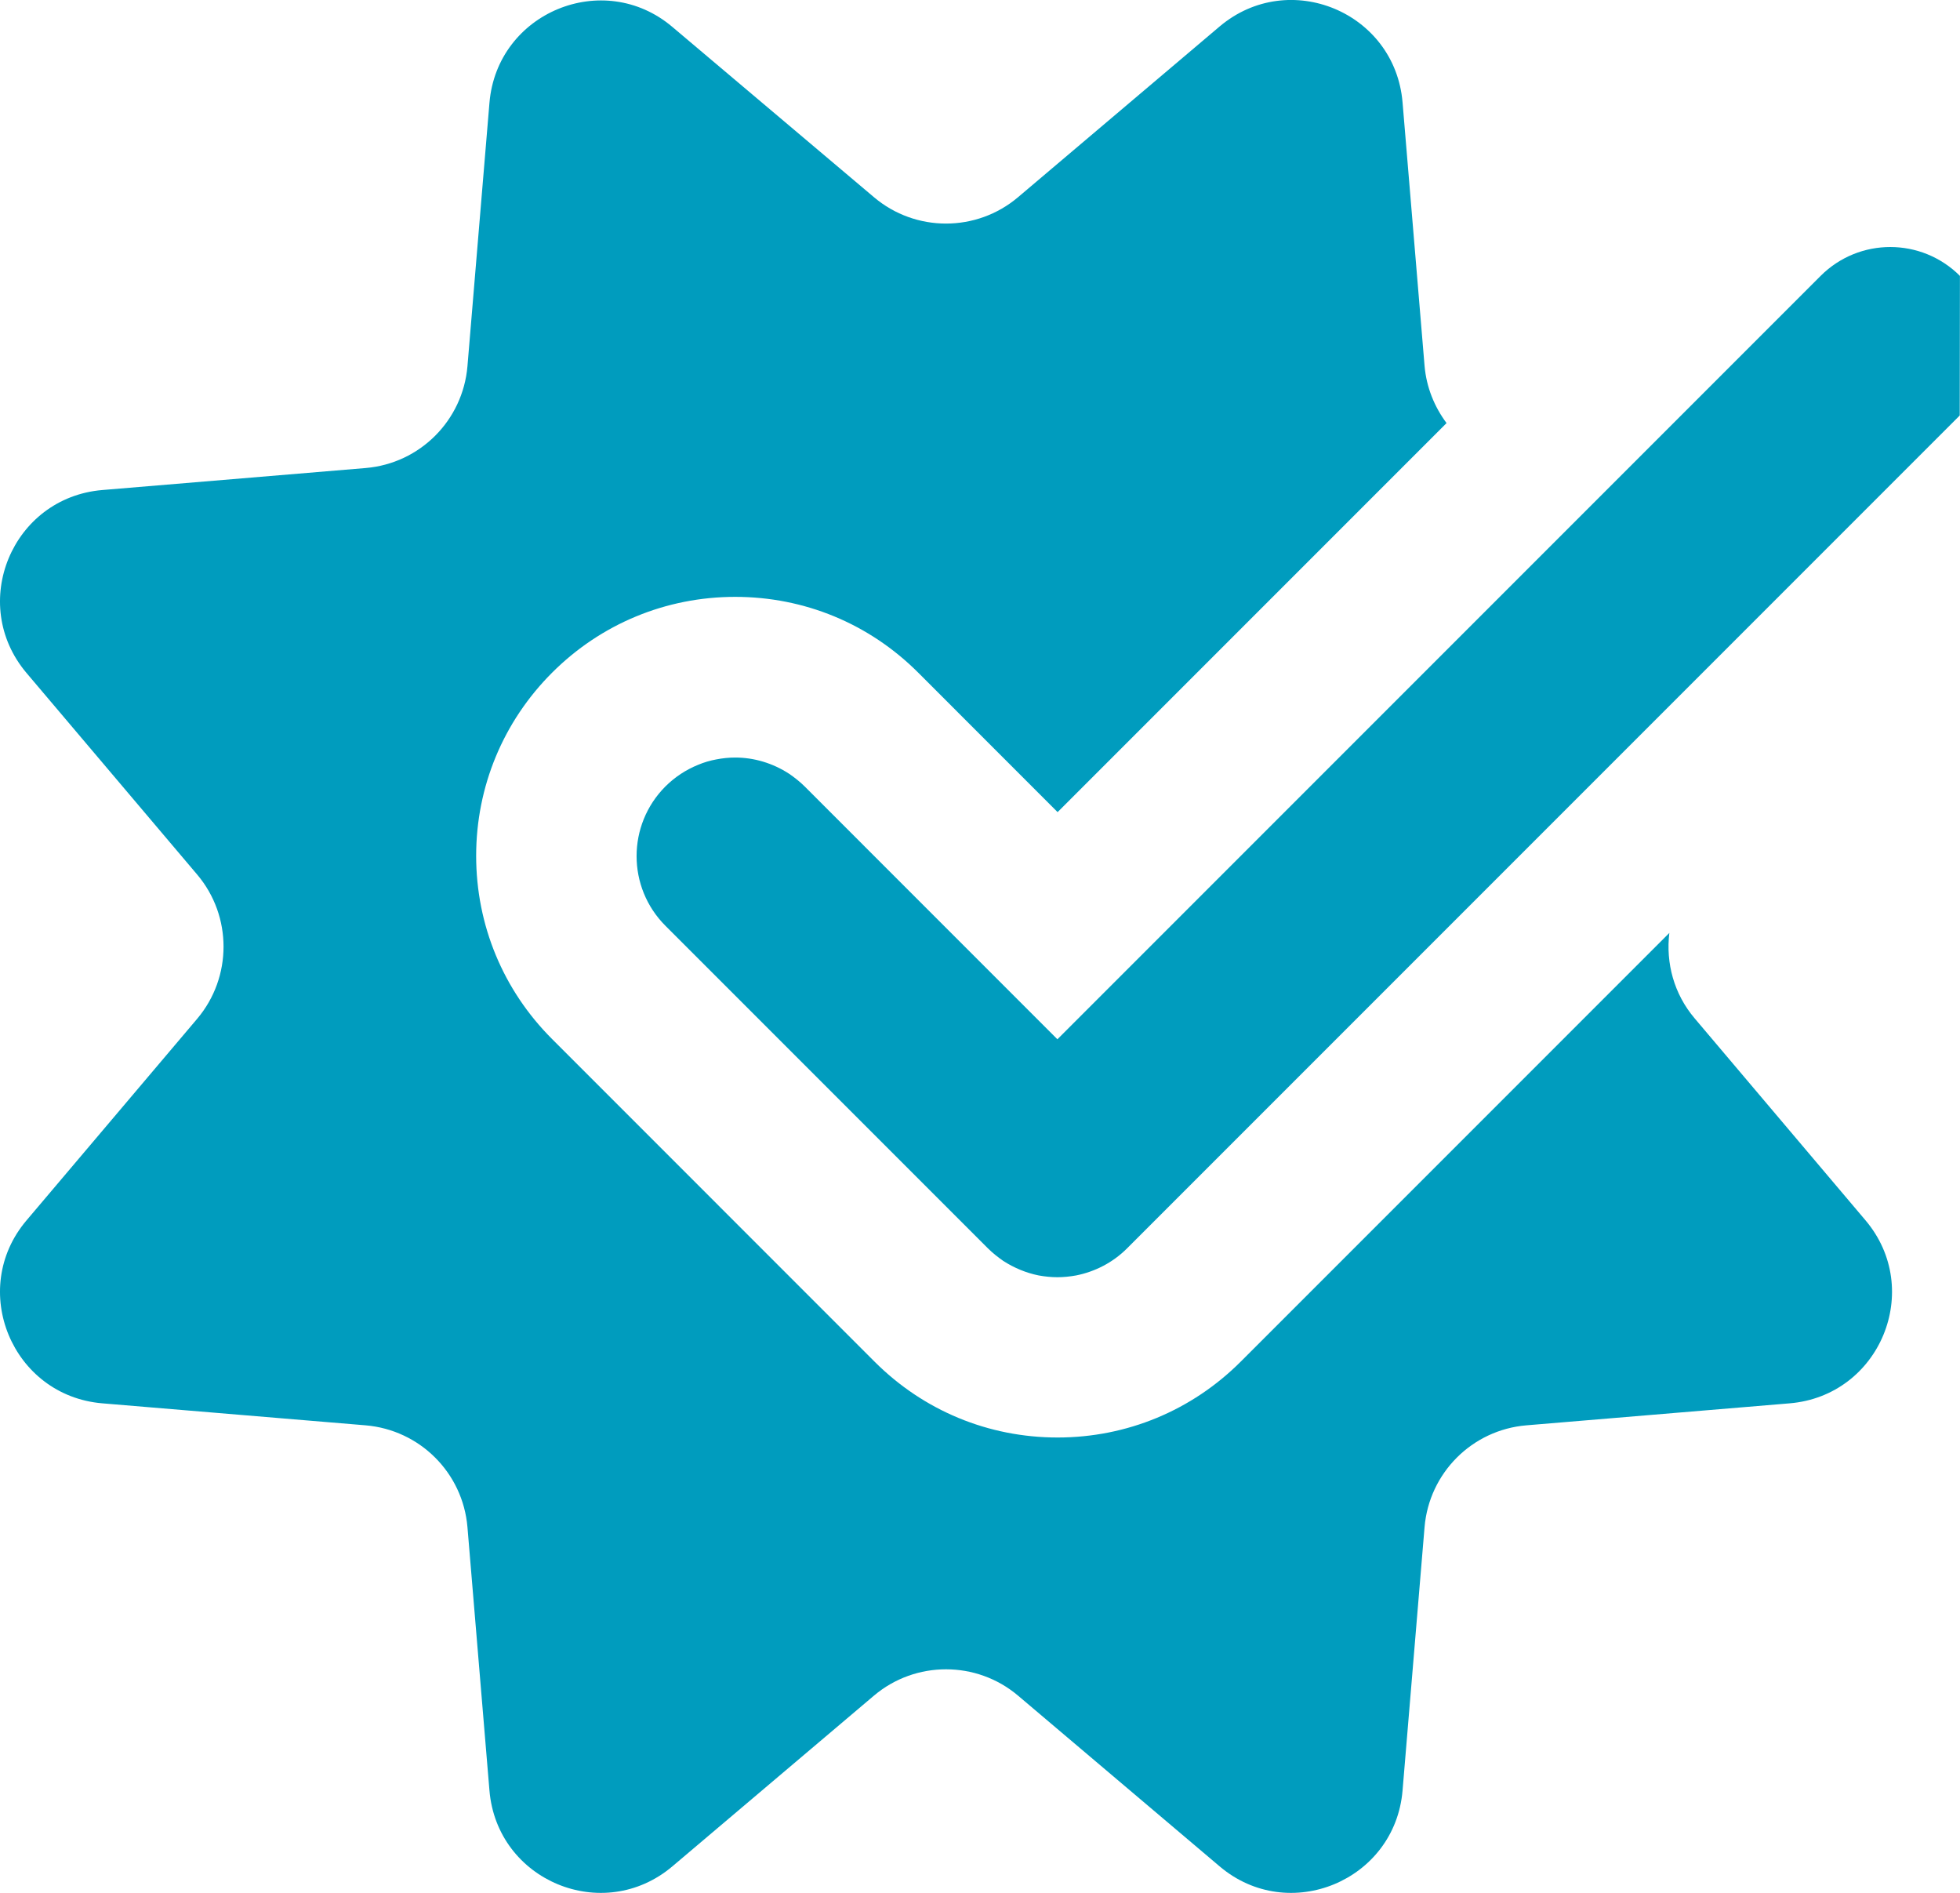 <?xml version="1.0" encoding="UTF-8"?> <svg xmlns="http://www.w3.org/2000/svg" viewBox="5450 4699 29.489 28.473" data-guides="{&quot;vertical&quot;:[],&quot;horizontal&quot;:[]}"><path fill="#009cbe" stroke="none" fill-opacity="1" stroke-width="0" stroke-opacity="1" id="tSvg750e124486" title="Path 1" d="M 5479.488 4703.15 C 5478.909 4702.571 5477.971 4702.571 5477.392 4703.15C 5473.564 4706.978 5469.737 4710.805 5465.909 4714.633C 5464.641 4713.365 5463.373 4712.097 5462.106 4710.829C 5462.033 4710.757 5461.954 4710.695 5461.874 4710.64C 5461.626 4710.478 5461.343 4710.395 5461.061 4710.395C 5461.061 4710.395 5461.061 4710.395 5461.061 4710.395C 5460.964 4710.395 5460.871 4710.405 5460.778 4710.423C 5460.685 4710.44 5460.592 4710.467 5460.502 4710.505C 5460.323 4710.578 5460.157 4710.685 5460.012 4710.829C 5459.433 4711.409 5459.433 4712.347 5460.012 4712.926C 5461.63 4714.543 5463.247 4716.16 5464.864 4717.778C 5464.937 4717.85 5465.016 4717.912 5465.095 4717.967C 5465.261 4718.074 5465.44 4718.147 5465.626 4718.185C 5465.719 4718.202 5465.816 4718.212 5465.909 4718.212C 5466.002 4718.212 5466.099 4718.202 5466.192 4718.185C 5466.471 4718.129 5466.74 4717.995 5466.957 4717.778C 5470.612 4714.123 5474.268 4710.467 5477.923 4706.812C 5478.443 4706.292 5478.964 4705.771 5479.485 4705.25"></path><path fill="#009cbe" stroke="none" fill-opacity="1" stroke-width="0" stroke-opacity="1" id="tSvgdd7a7a7fbe" title="Path 2" d="M 5475.495 4714.316 C 5475.185 4713.95 5475.061 4713.485 5475.116 4713.033C 5472.966 4715.182 5470.817 4717.332 5468.668 4719.481C 5467.933 4720.216 5466.954 4720.623 5465.912 4720.623C 5464.871 4720.623 5463.895 4720.219 5463.157 4719.481C 5461.54 4717.864 5459.923 4716.247 5458.306 4714.629C 5457.571 4713.895 5457.164 4712.916 5457.164 4711.874C 5457.164 4710.833 5457.571 4709.854 5458.306 4709.119C 5459.04 4708.385 5460.019 4707.978 5461.061 4707.978C 5462.102 4707.978 5463.078 4708.381 5463.816 4709.119C 5464.515 4709.818 5465.214 4710.517 5465.912 4711.216C 5467.863 4709.265 5469.814 4707.315 5471.764 4705.364C 5471.581 4705.119 5471.461 4704.826 5471.433 4704.502C 5471.323 4703.181 5471.212 4701.86 5471.102 4700.54C 5470.988 4699.181 5469.392 4698.519 5468.35 4699.398C 5467.339 4700.255 5466.327 4701.111 5465.316 4701.967C 5464.692 4702.495 5463.774 4702.495 5463.15 4701.967C 5462.139 4701.113 5461.127 4700.259 5460.116 4699.405C 5459.078 4698.526 5457.478 4699.188 5457.364 4700.547C 5457.254 4701.867 5457.143 4703.188 5457.033 4704.509C 5456.964 4705.323 5456.319 4705.971 5455.502 4706.04C 5454.181 4706.15 5452.861 4706.26 5451.54 4706.371C 5450.181 4706.485 5449.519 4708.081 5450.399 4709.123C 5451.255 4710.134 5452.111 4711.146 5452.968 4712.157C 5453.495 4712.781 5453.495 4713.698 5452.968 4714.323C 5452.111 4715.334 5451.255 4716.346 5450.399 4717.357C 5449.519 4718.395 5450.181 4719.995 5451.54 4720.109C 5452.861 4720.219 5454.181 4720.329 5455.502 4720.44C 5456.316 4720.509 5456.964 4721.154 5457.033 4721.971C 5457.143 4723.292 5457.254 4724.612 5457.364 4725.933C 5457.478 4727.292 5459.074 4727.954 5460.116 4727.074C 5461.127 4726.218 5462.139 4725.362 5463.15 4724.505C 5463.774 4723.978 5464.692 4723.978 5465.316 4724.505C 5466.327 4725.362 5467.339 4726.218 5468.35 4727.074C 5469.388 4727.954 5470.988 4727.292 5471.102 4725.933C 5471.212 4724.612 5471.323 4723.292 5471.433 4721.971C 5471.502 4721.157 5472.147 4720.509 5472.964 4720.44C 5474.285 4720.329 5475.606 4720.219 5476.926 4720.109C 5478.285 4719.995 5478.947 4718.398 5478.068 4717.357"></path><defs></defs></svg> 